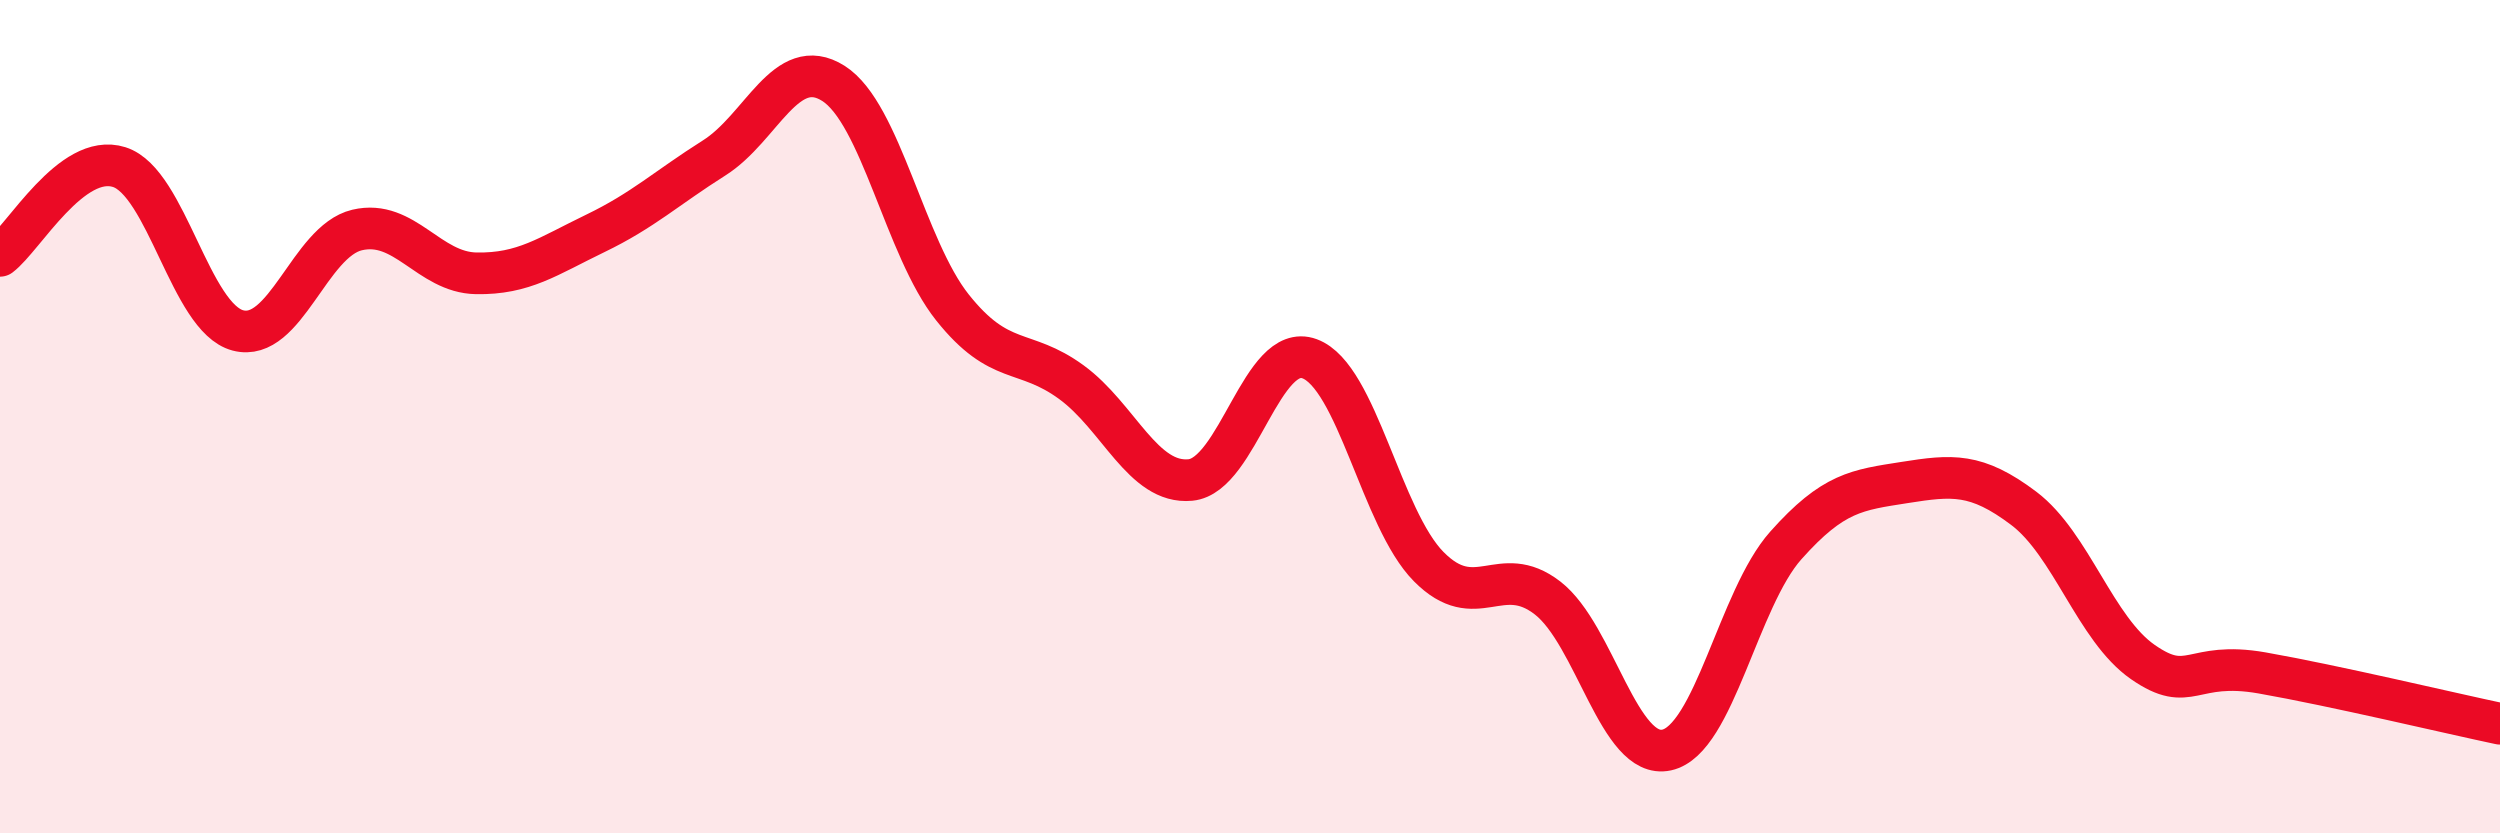 
    <svg width="60" height="20" viewBox="0 0 60 20" xmlns="http://www.w3.org/2000/svg">
      <path
        d="M 0,6.14 C 0.57,5.71 1.72,3.65 2.86,4.01 C 4,4.37 4.57,7.63 5.71,7.93 C 6.85,8.23 7.43,5.79 8.57,5.52 C 9.71,5.25 10.29,6.54 11.43,6.56 C 12.57,6.58 13.15,6.15 14.29,5.6 C 15.43,5.05 16,4.51 17.14,3.79 C 18.28,3.07 18.86,1.28 20,2 C 21.14,2.72 21.72,5.95 22.86,7.38 C 24,8.81 24.57,8.34 25.71,9.17 C 26.85,10 27.43,11.63 28.57,11.52 C 29.71,11.41 30.29,8.19 31.43,8.61 C 32.57,9.03 33.15,12.45 34.29,13.6 C 35.43,14.75 36,13.47 37.14,14.35 C 38.28,15.23 38.86,18.25 40,18 C 41.14,17.75 41.72,14.37 42.86,13.09 C 44,11.81 44.57,11.76 45.71,11.58 C 46.85,11.4 47.43,11.34 48.57,12.2 C 49.71,13.06 50.29,15.1 51.43,15.89 C 52.57,16.68 52.58,15.85 54.29,16.15 C 56,16.45 58.86,17.13 60,17.37L60 20L0 20Z"
        fill="#EB0A25"
        opacity="0.1"
        stroke-linecap="round"
        stroke-linejoin="round"
      />
      <path
        d="M 0,6.14 C 0.57,5.71 1.72,3.65 2.86,4.01 C 4,4.37 4.57,7.63 5.71,7.93 C 6.85,8.23 7.43,5.79 8.57,5.52 C 9.71,5.25 10.29,6.54 11.43,6.56 C 12.57,6.58 13.15,6.15 14.29,5.6 C 15.43,5.05 16,4.51 17.14,3.79 C 18.28,3.07 18.86,1.28 20,2 C 21.14,2.72 21.72,5.95 22.86,7.38 C 24,8.81 24.57,8.34 25.71,9.17 C 26.85,10 27.43,11.63 28.57,11.52 C 29.71,11.41 30.29,8.19 31.43,8.61 C 32.57,9.03 33.15,12.45 34.29,13.6 C 35.43,14.75 36,13.47 37.14,14.35 C 38.28,15.23 38.86,18.25 40,18 C 41.14,17.75 41.72,14.37 42.86,13.09 C 44,11.81 44.57,11.76 45.71,11.58 C 46.85,11.4 47.43,11.34 48.57,12.2 C 49.71,13.06 50.29,15.1 51.43,15.89 C 52.57,16.68 52.58,15.85 54.29,16.15 C 56,16.45 58.86,17.13 60,17.37"
        stroke="#EB0A25"
        stroke-width="1"
        fill="none"
        stroke-linecap="round"
        stroke-linejoin="round"
      />
    </svg>
  